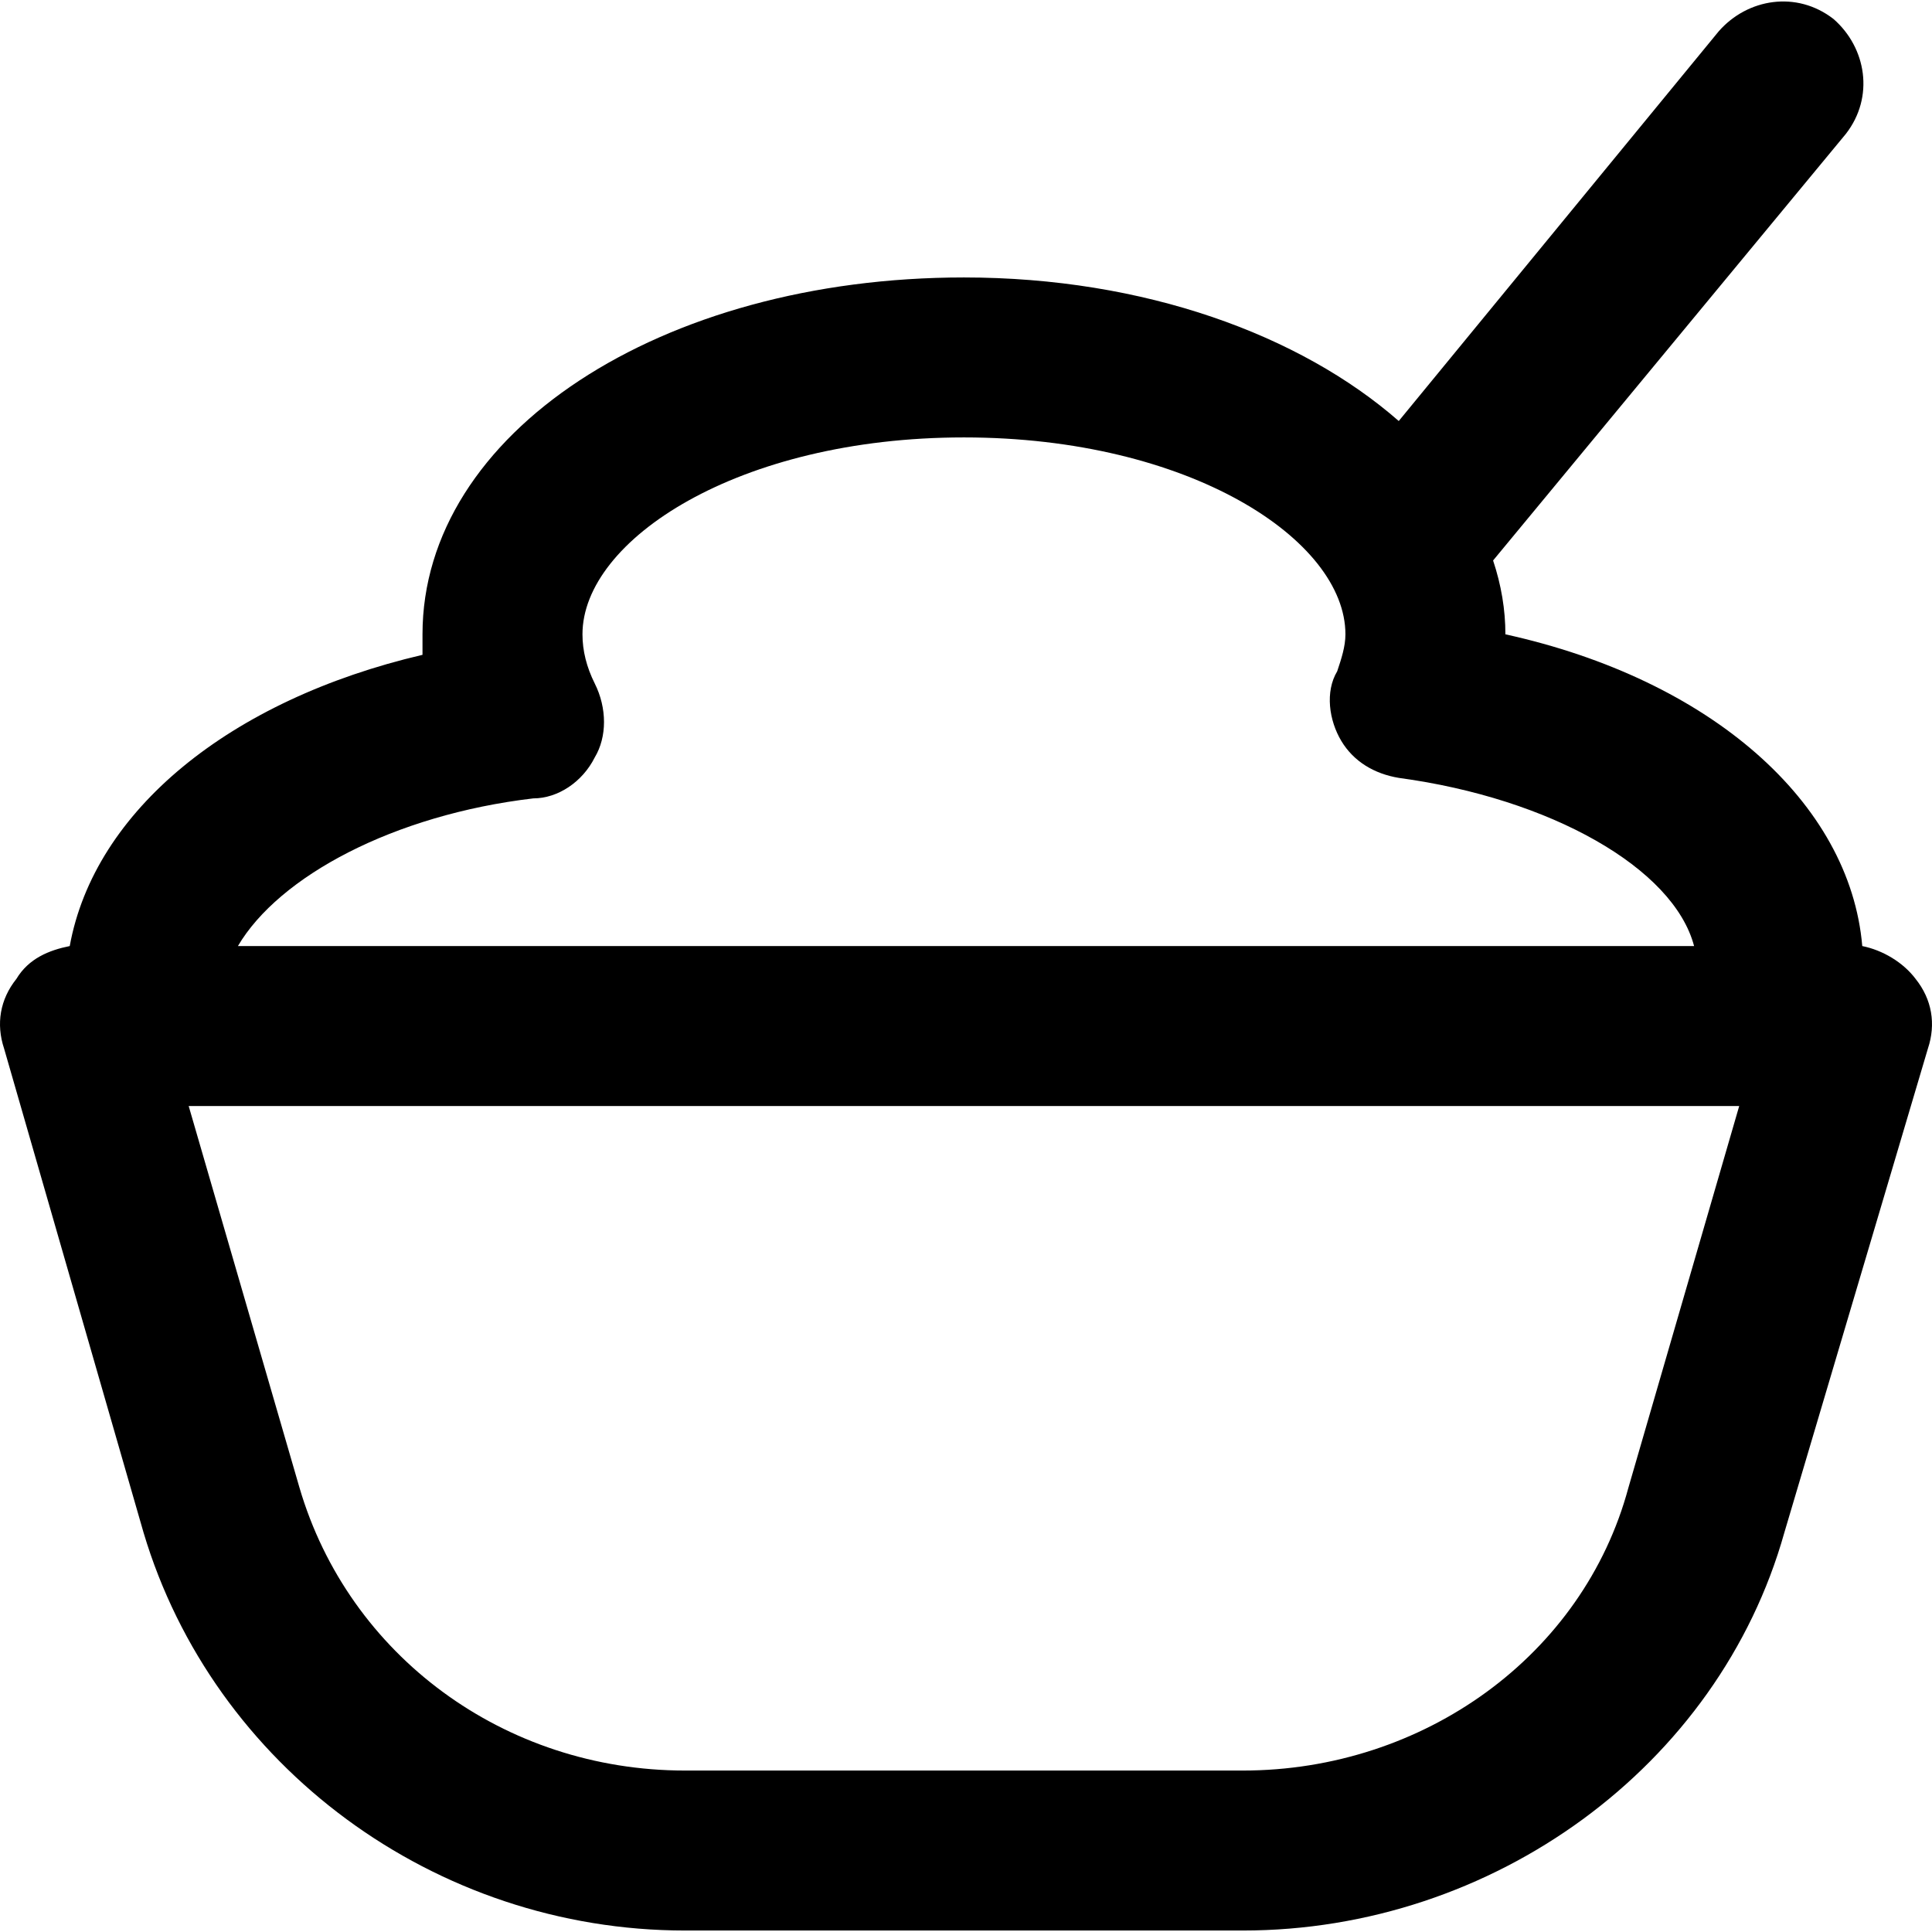 <?xml version="1.0" encoding="iso-8859-1"?>
<!-- Generator: Adobe Illustrator 19.0.0, SVG Export Plug-In . SVG Version: 6.00 Build 0)  -->
<svg version="1.1" id="Layer_1" xmlns="http://www.w3.org/2000/svg" xmlns:xlink="http://www.w3.org/1999/xlink" x="0px" y="0px"
	 viewBox="0 0 502.4 502.4" style="enable-background:new 0 0 502.4 502.4;" xml:space="preserve">
<g>
	<g>
		<path d="M498.133,254.549c-3.2-4.267-8.533-7.467-13.867-8.533c-3.2-37.333-39.467-69.333-92.8-81.067c0-6.4-1.067-12.8-3.2-19.2
			L480,34.816c7.467-9.6,5.333-22.4-3.2-29.867c-9.6-7.467-22.4-5.333-29.867,3.2l-83.2,101.333
			c-25.6-22.4-66.133-37.333-113.067-37.333c-78.933,0-140.8,40.533-140.8,92.8v5.333c-50.133,11.733-85.333,40.533-91.733,75.733
			c-5.333,1.067-10.667,3.2-13.867,8.533c-4.267,5.333-5.333,11.733-3.2,18.133l36.267,125.867
			c18.133,60.8,75.733,103.467,140.8,103.467H323.2c65.067,0,123.733-42.667,140.8-103.467l37.333-125.867
			C503.466,266.282,502.399,259.882,498.133,254.549z M138.666,207.615c6.4,0,12.8-4.267,16-10.667c3.2-5.333,3.2-12.8,0-19.2
			c-2.133-4.267-3.2-8.533-3.2-12.8c0-24.533,40.533-51.2,99.2-51.2c58.667,0,99.2,26.667,99.2,51.2c0,3.2-1.067,6.4-2.133,9.6
			c-3.2,5.333-2.133,12.8,1.067,18.133s8.533,8.533,14.933,9.6c39.467,5.333,71.467,23.467,76.8,43.733H61.866
			C72.533,227.882,102.399,211.882,138.666,207.615z M423.466,386.815c-11.733,43.733-53.333,73.6-100.267,73.6H178.133
			c-46.933,0-87.467-29.867-100.267-73.6l-28.8-99.2h403.2L423.466,386.815z"/>
	</g>
</g>
<g>
</g>
<g>
</g>
<g>
</g>
<g>
</g>
<g>
</g>
<g>
</g>
<g>
</g>
<g>
</g>
<g>
</g>
<g>
</g>
<g>
</g>
<g>
</g>
<g>
</g>
<g>
</g>
<g>
</g>
</svg>
